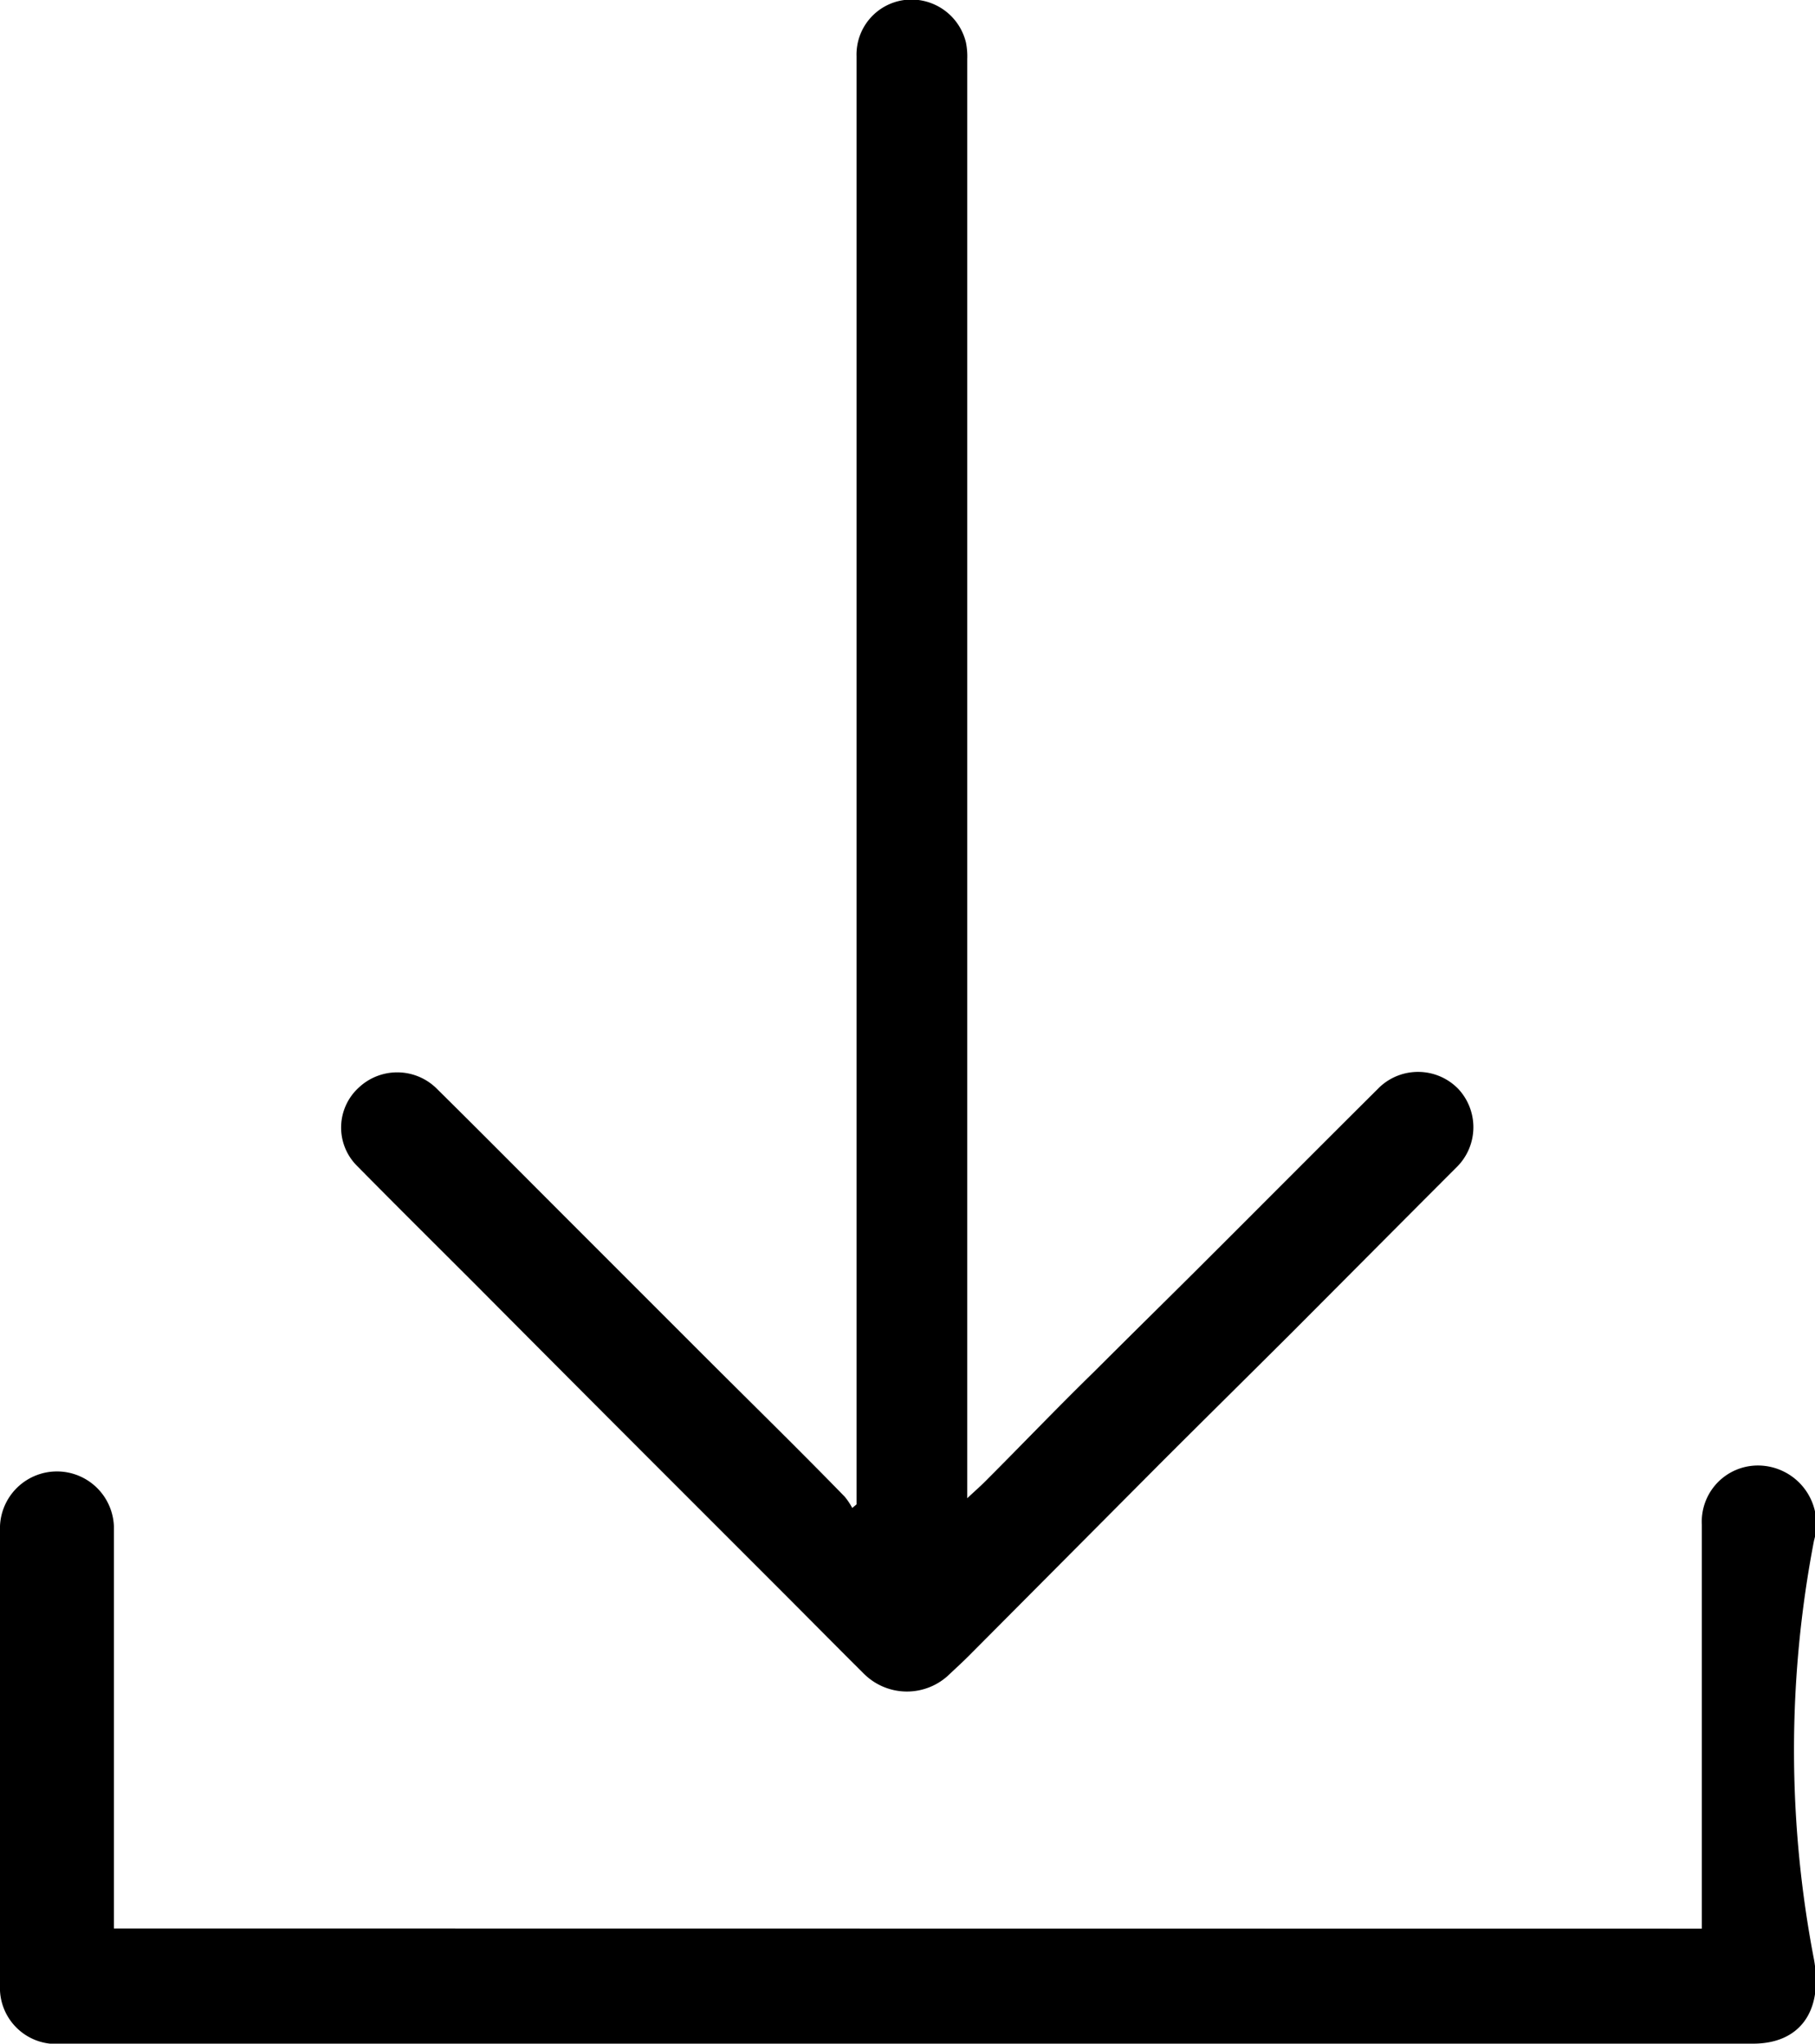 <svg xmlns="http://www.w3.org/2000/svg" viewBox="0 0 97.05 109.26"><g id="Layer_2" data-name="Layer 2"><g id="Layer_1-2" data-name="Layer 1"><path d="M45.8,80.43v-.65q0-13.89,0-27.77,0-19,0-38,0-5.51,0-11A2.94,2.94,0,0,1,48.36,0a3,3,0,0,1,3.29,2.27,3.78,3.78,0,0,1,.07.89q0,23.28,0,46.55V80.1c.38-.36.67-.61.94-.88,2-2,3.91-4,5.87-5.91,1.77-1.77,3.55-3.52,5.32-5.28,3.31-3.3,6.61-6.62,9.92-9.91a3,3,0,0,1,4.2.09,3,3,0,0,1-.06,4.17c-3,3-5.92,5.94-8.88,8.91-2.38,2.37-4.77,4.73-7.14,7.1L51.79,88.54c-.32.32-.66.63-1,.95a3.26,3.26,0,0,1-4.59,0c-1.56-1.55-3.1-3.11-4.65-4.66q-3-3-6-6-5-5-10.07-10.1c-2.13-2.13-4.27-4.25-6.39-6.4a2.89,2.89,0,0,1,.09-4.18,3,3,0,0,1,4.12,0c2.23,2.2,4.44,4.43,6.66,6.65q3.81,3.81,7.63,7.63c2.53,2.53,5.06,5,7.58,7.59a3.48,3.48,0,0,1,.4.6Z"/><path d="M91,103.11V99.58q0-9,0-18.06a3,3,0,0,1,3-3.17,3.13,3.13,0,0,1,3,4,59.17,59.17,0,0,0,0,22.43c.49,2.81-.81,4.48-3.26,4.48H4.32c-.32,0-.64,0-1,0A3,3,0,0,1,0,106.13c0-4.1,0-8.19,0-12.29s0-8,0-12a3,3,0,0,1,6.09-.25c0,1,0,2,0,3.06v18.45Z"/></g></g></svg>